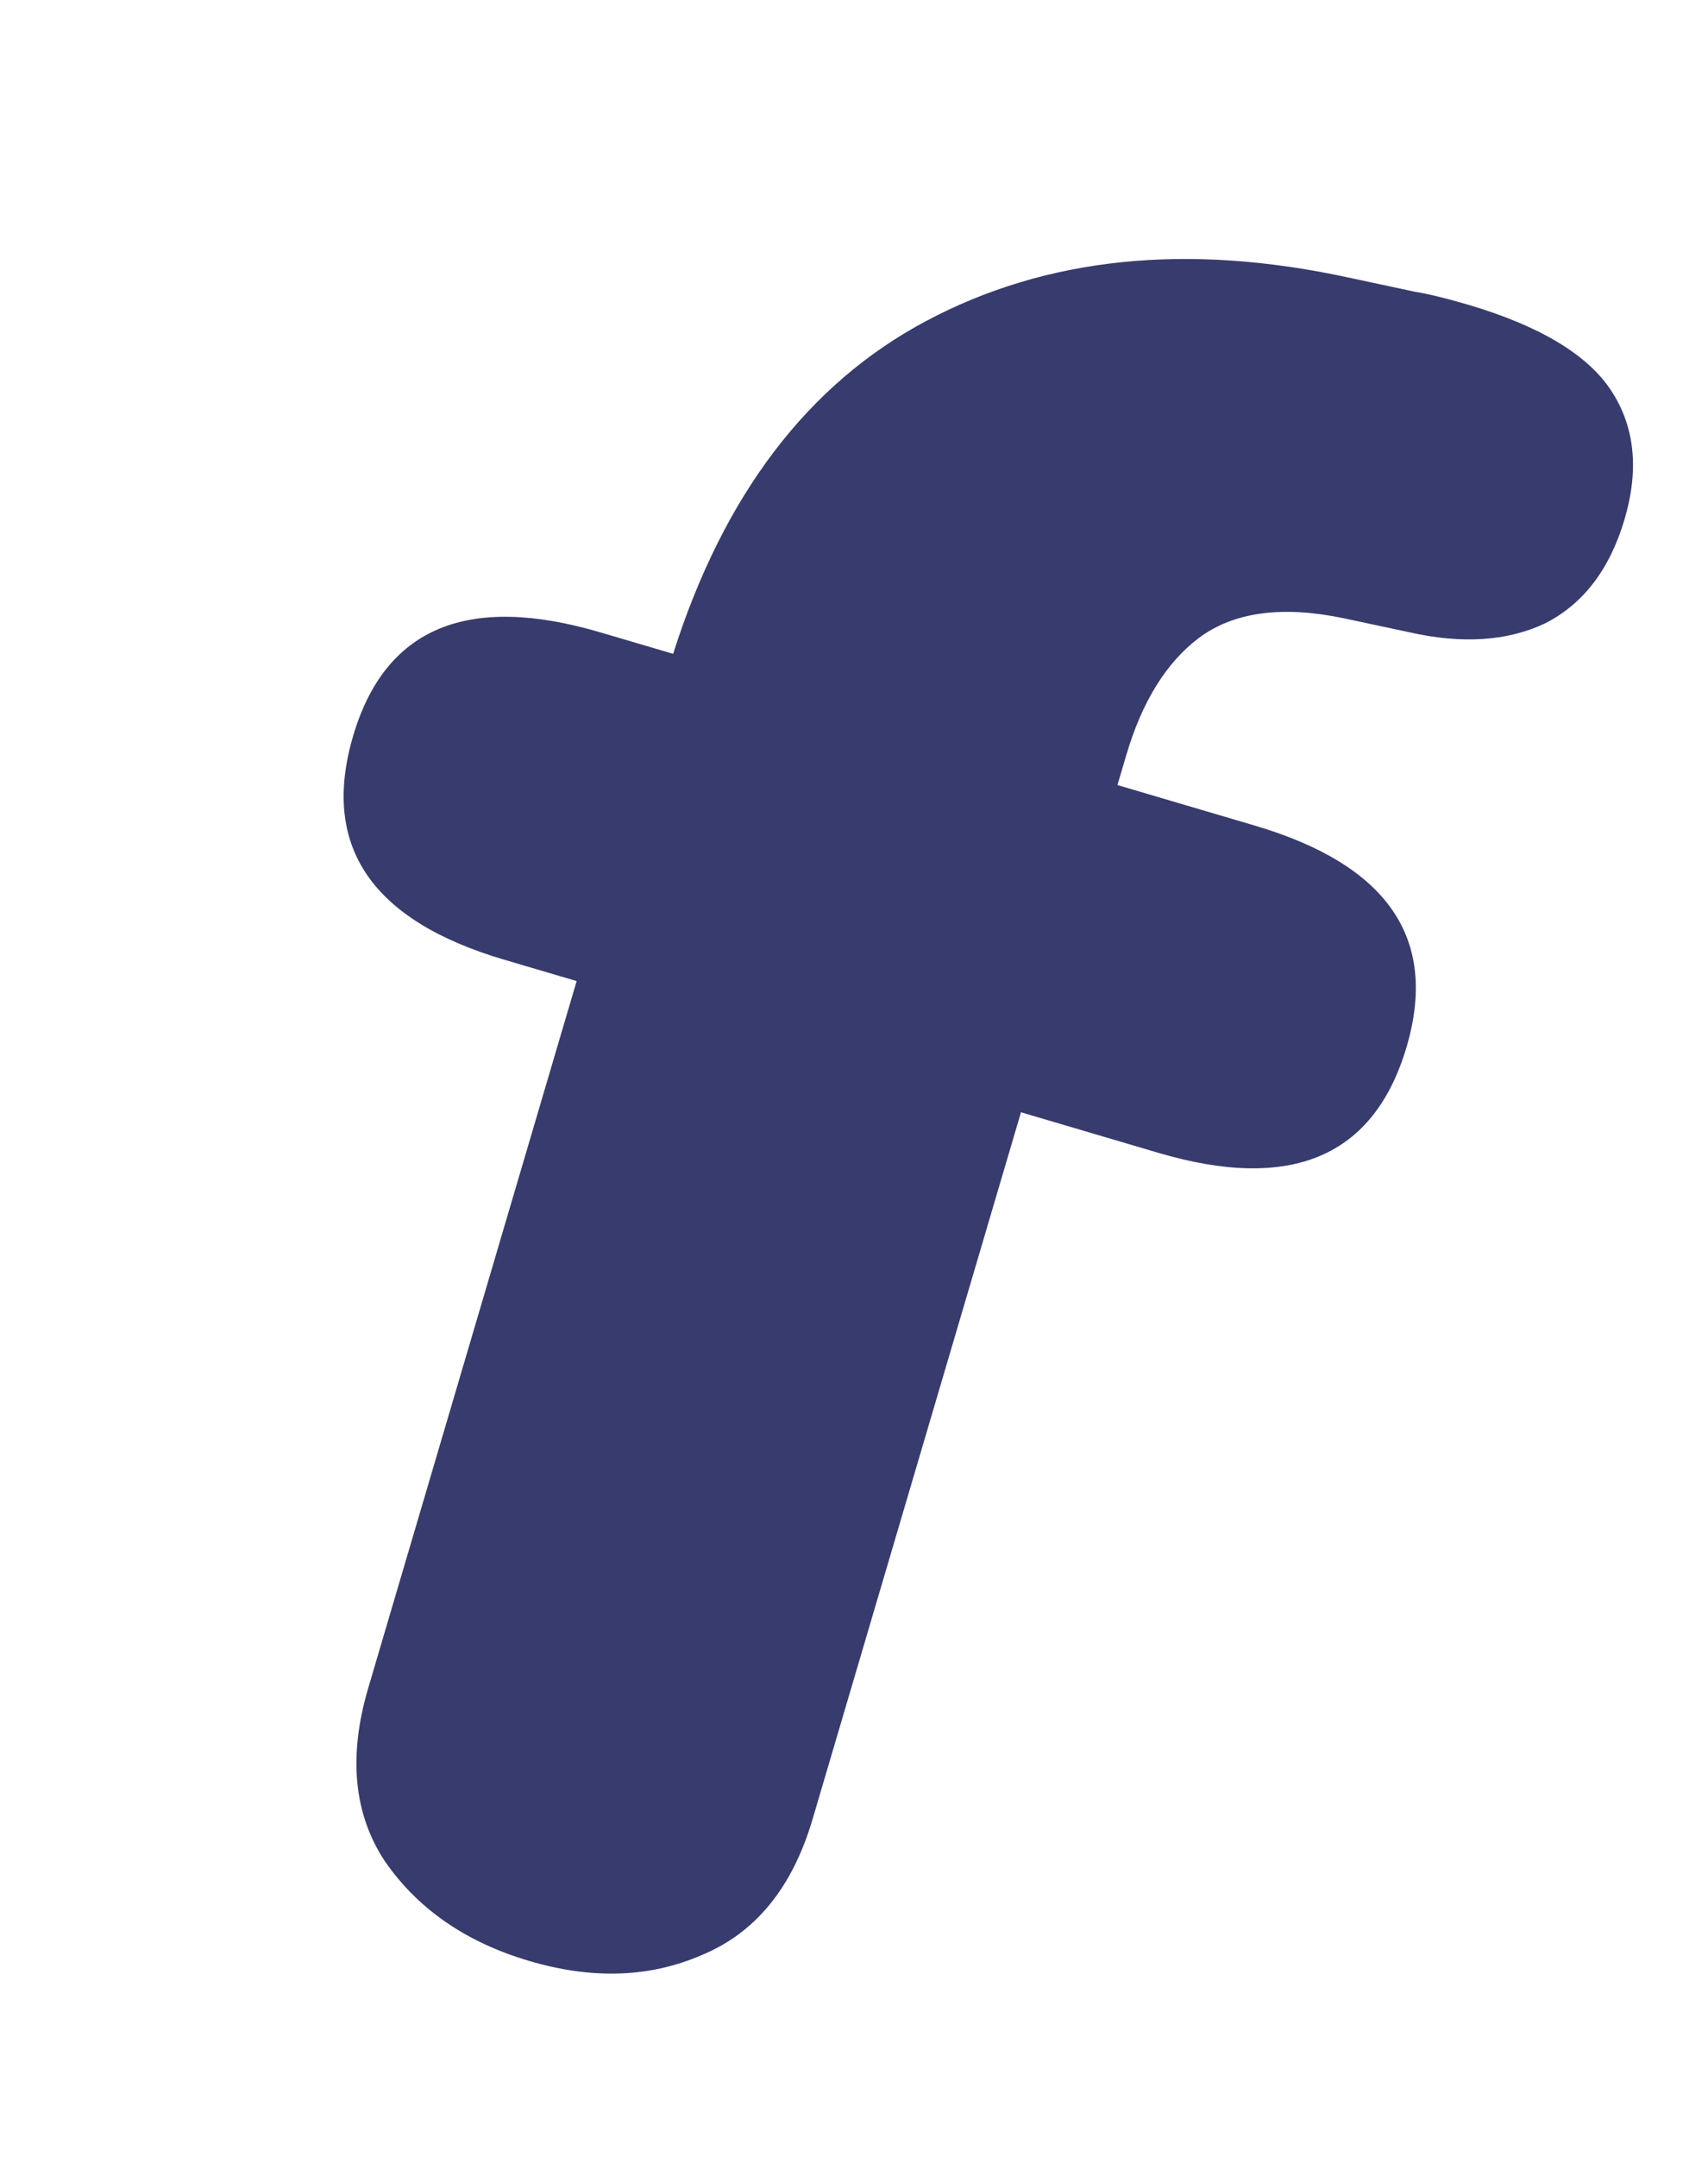<?xml version="1.0" encoding="UTF-8"?> <svg xmlns="http://www.w3.org/2000/svg" width="42" height="53" viewBox="0 0 42 53" fill="none"> <path d="M33.026 15.189C31.516 14.877 30.334 15.04 29.479 15.677C28.676 16.285 28.082 17.244 27.696 18.554L27.478 19.291L30.855 20.287C34.128 21.253 35.373 23.066 34.588 25.726C33.791 28.426 31.756 29.294 28.482 28.328L25.106 27.332L19.981 44.704C19.486 46.382 18.58 47.493 17.262 48.039C15.986 48.596 14.57 48.646 13.015 48.187C11.46 47.728 10.277 46.912 9.466 45.739C8.697 44.578 8.56 43.158 9.055 41.48L14.18 24.108L12.399 23.583C9.126 22.617 7.887 20.784 8.684 18.083C9.469 15.423 11.498 14.576 14.772 15.542L16.552 16.067C17.793 12.163 19.865 9.438 22.767 7.892C25.723 6.317 29.187 5.96 33.159 6.82L34.791 7.169C35.131 7.224 35.567 7.331 36.099 7.487C37.858 8.007 39.03 8.708 39.615 9.592C40.199 10.477 40.31 11.533 39.948 12.76C39.586 13.988 38.934 14.841 37.992 15.319C37.062 15.757 35.951 15.829 34.658 15.537L33.026 15.189Z" fill="#373B6D"></path> </svg> 